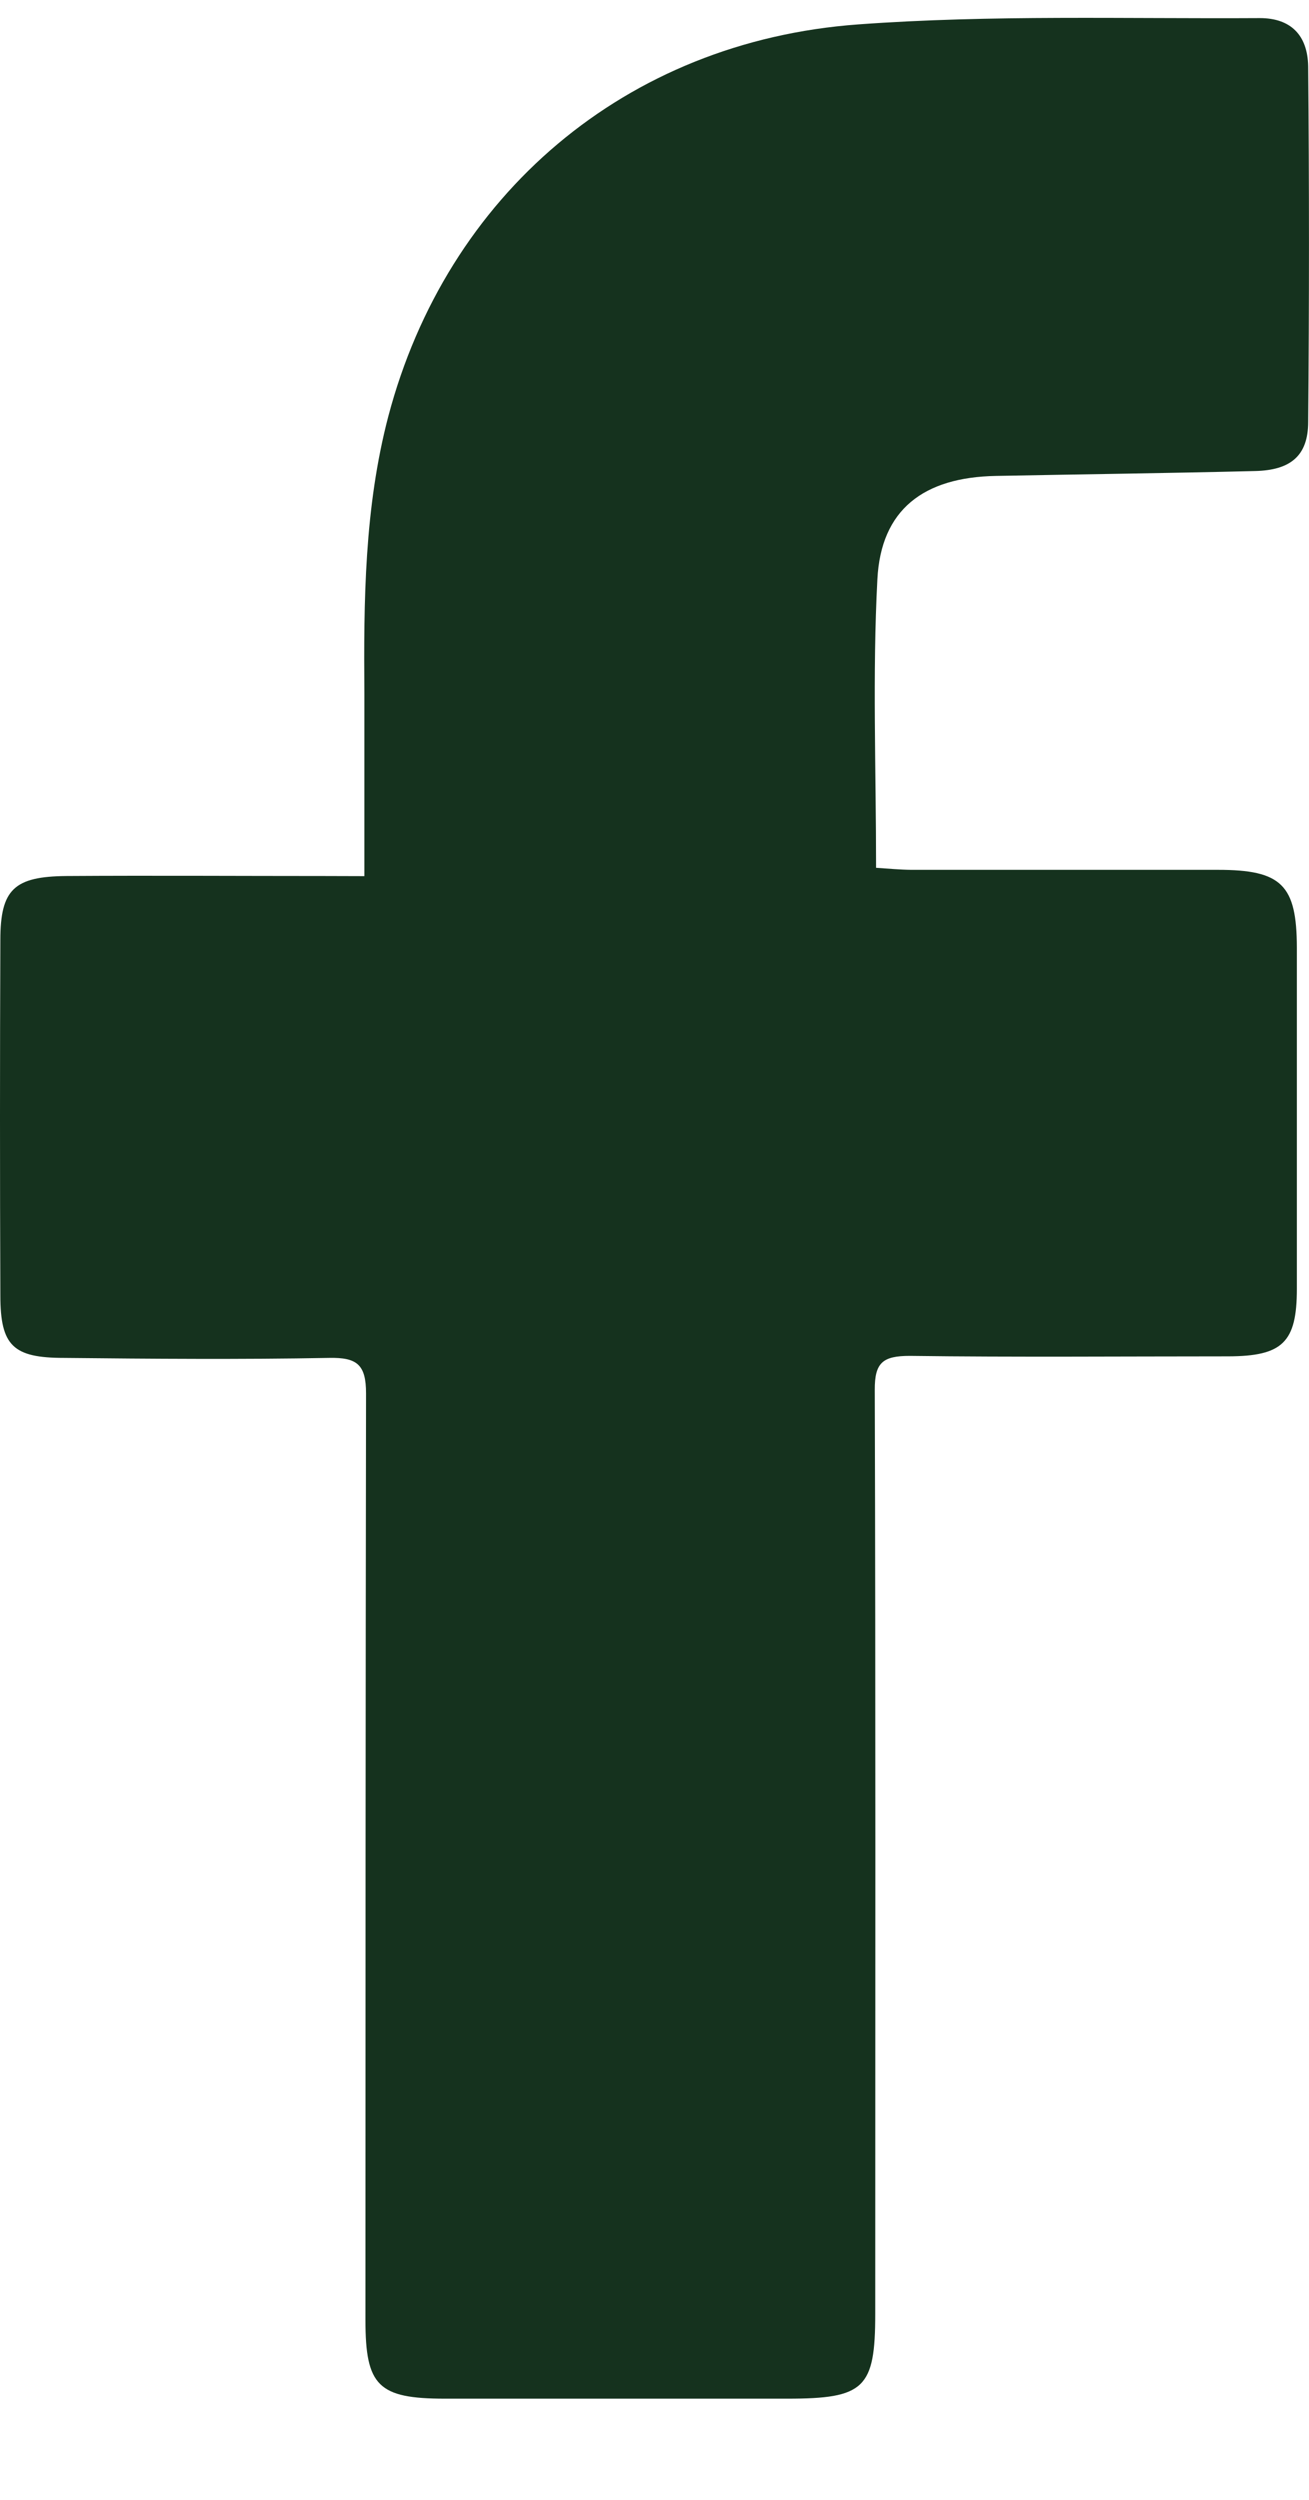 <svg width="11" height="21" viewBox="0 0 11 21" fill="none" xmlns="http://www.w3.org/2000/svg">
<path id="Vector" d="M3.062 7.36C3.062 6.824 3.062 6.327 3.062 5.83C3.056 5.045 3.062 4.266 3.263 3.498C3.753 1.641 5.254 0.348 7.212 0.205C8.333 0.123 9.462 0.159 10.587 0.152C10.844 0.152 10.988 0.293 10.993 0.556C11.002 1.552 11.002 2.548 10.993 3.544C10.993 3.828 10.846 3.95 10.547 3.957C9.821 3.975 9.096 3.984 8.37 3.998C7.762 4.009 7.403 4.28 7.373 4.866C7.331 5.662 7.362 6.462 7.362 7.29C7.466 7.297 7.563 7.306 7.658 7.307C8.517 7.307 9.376 7.307 10.235 7.307C10.77 7.307 10.897 7.434 10.898 7.961C10.898 8.917 10.898 9.872 10.898 10.827C10.898 11.276 10.779 11.393 10.32 11.394C9.427 11.394 8.535 11.402 7.646 11.39C7.418 11.39 7.35 11.447 7.351 11.675C7.359 14.262 7.355 16.849 7.355 19.437C7.355 20.063 7.265 20.15 6.615 20.15C5.655 20.15 4.697 20.15 3.74 20.15C3.178 20.15 3.071 20.042 3.071 19.491C3.071 16.895 3.072 14.3 3.076 11.705C3.076 11.464 3.001 11.402 2.765 11.407C2.023 11.421 1.28 11.415 0.538 11.407C0.11 11.407 0.003 11.305 0.003 10.883C-0.001 9.888 -0.001 8.892 0.003 7.896C0.003 7.471 0.119 7.363 0.558 7.359C1.283 7.354 2.009 7.359 2.735 7.359L3.062 7.36Z" fill="#15321E"/>
</svg>
